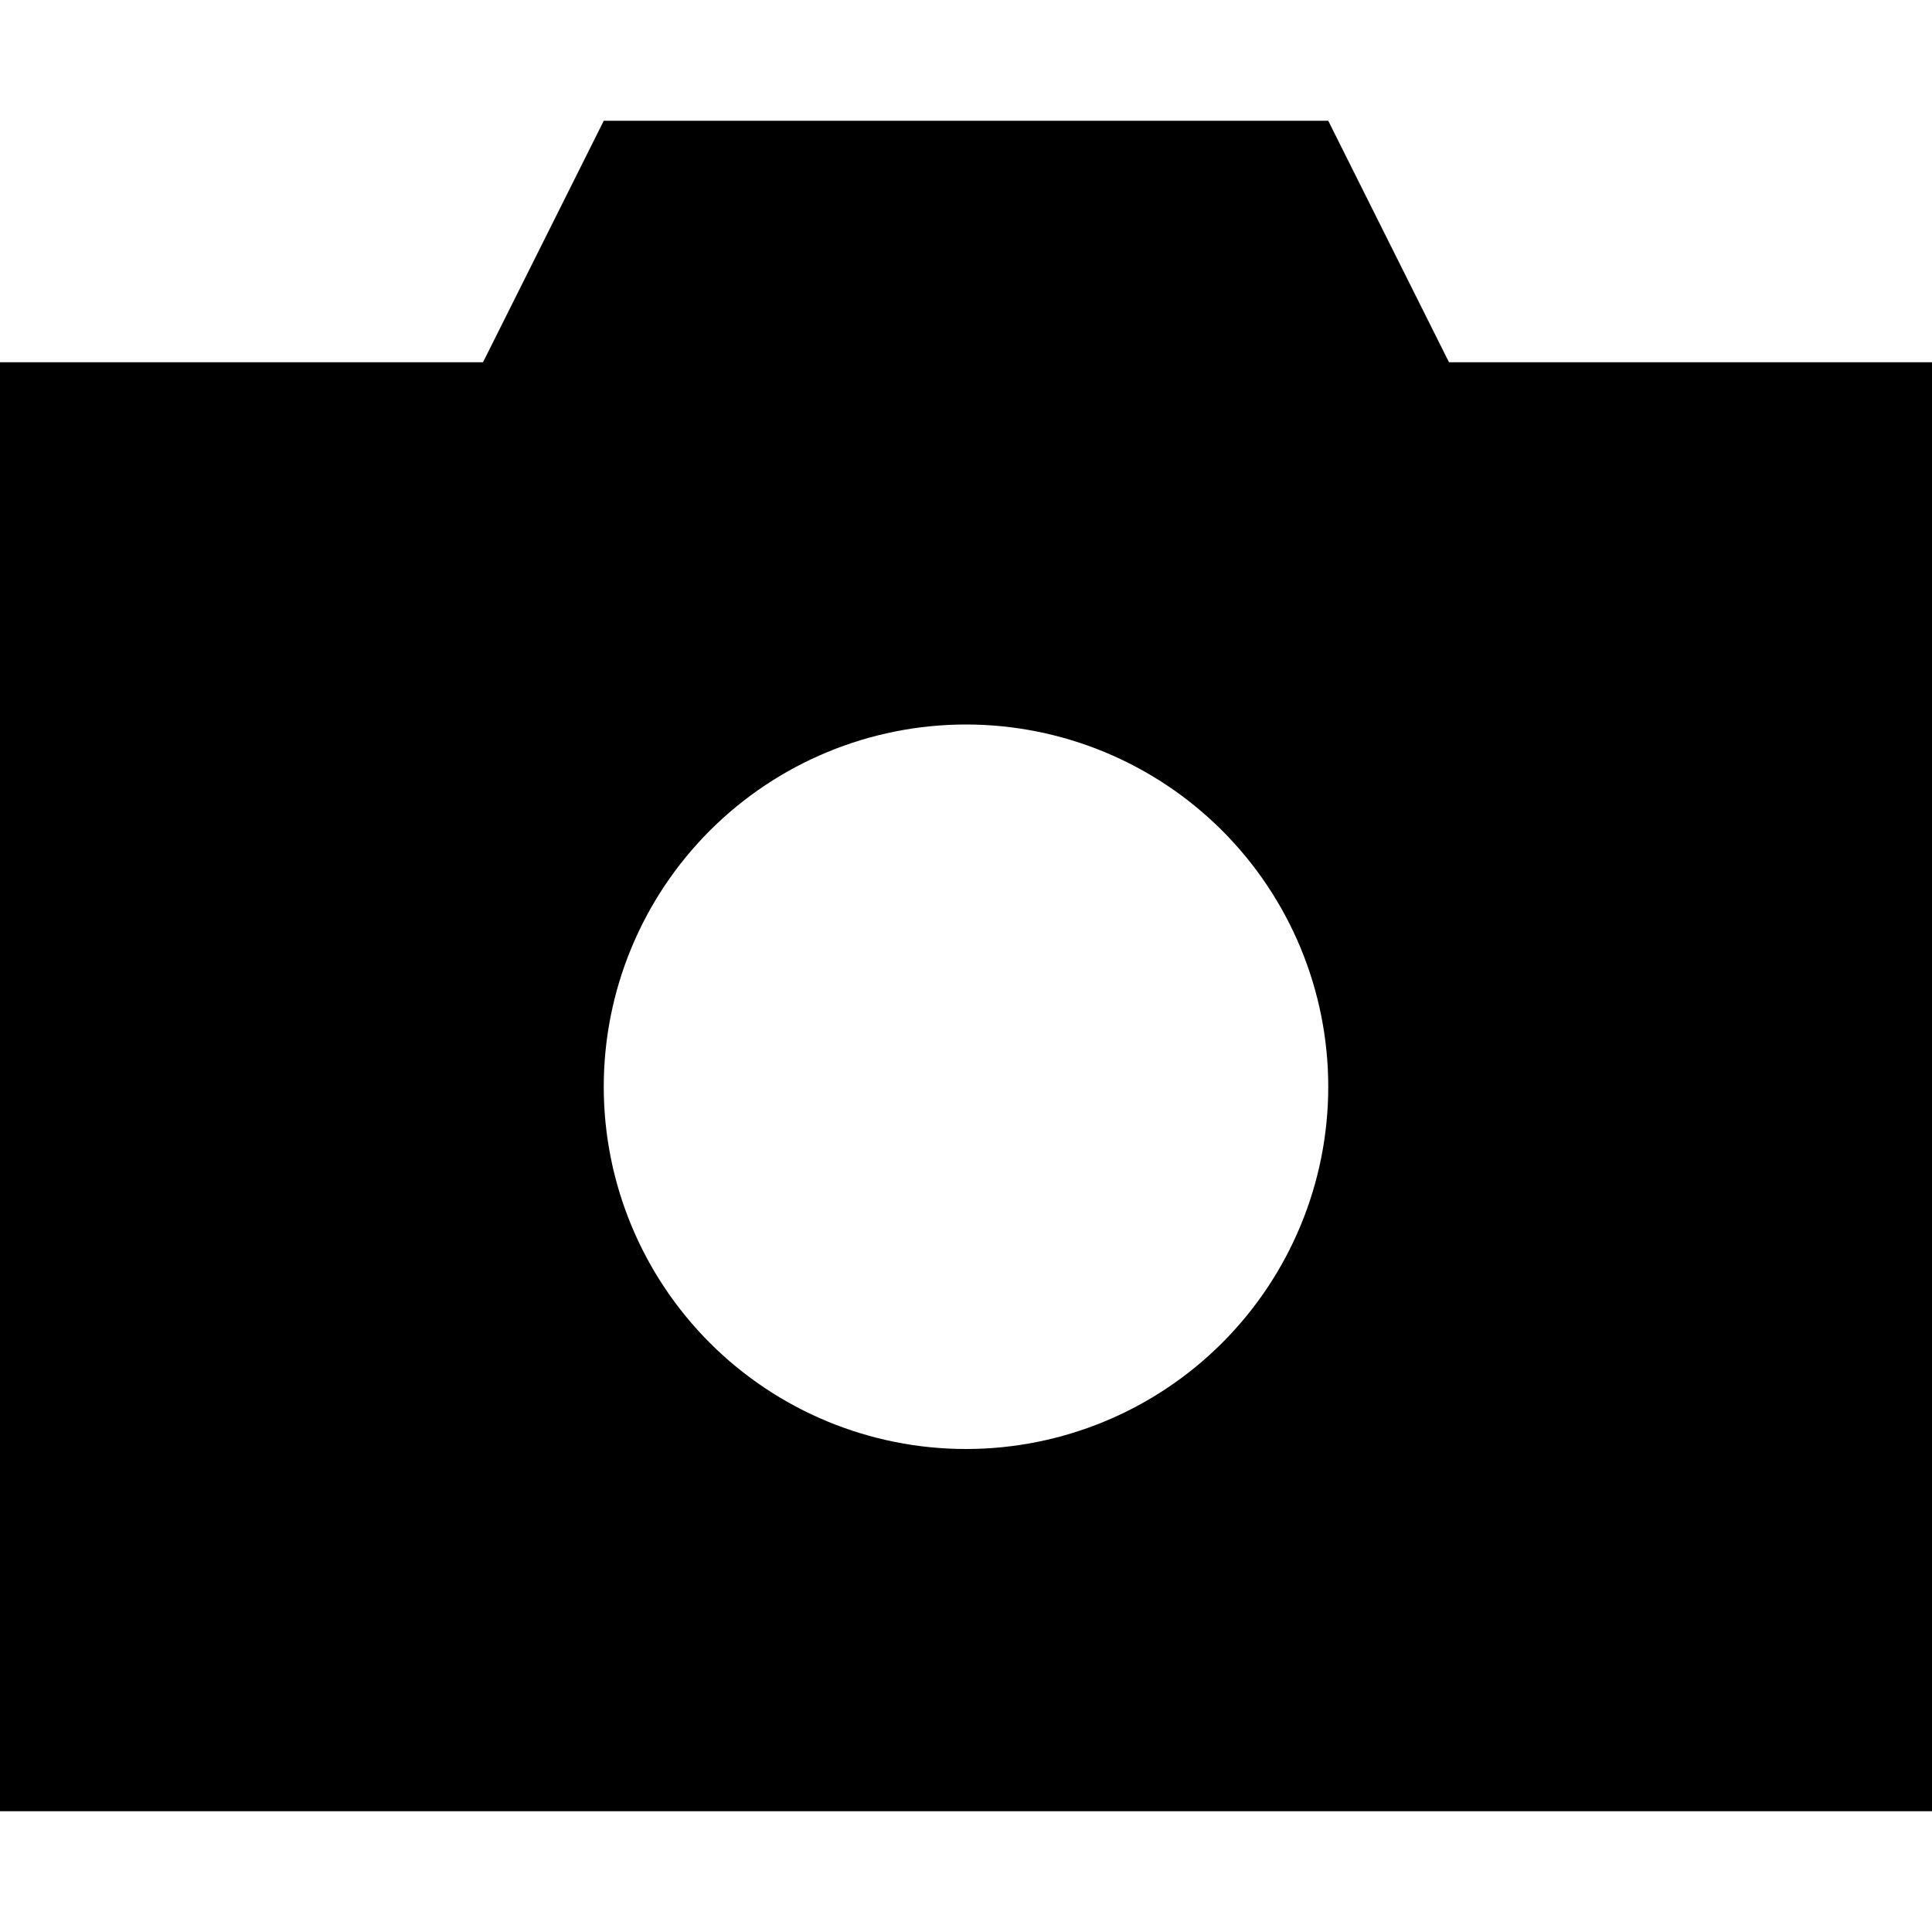<svg width="48" height="48" viewBox="0 0 48 48" fill="none" xmlns="http://www.w3.org/2000/svg">
<path d="M15 3L12 9H0V45H48V9H36L33 3H15ZM24 18C26.387 18 28.676 18.948 30.364 20.636C32.052 22.324 33 24.613 33 27C33 29.387 32.052 31.676 30.364 33.364C28.676 35.052 26.387 36 24 36C21.613 36 19.324 35.052 17.636 33.364C15.948 31.676 15 29.387 15 27C15 24.613 15.948 22.324 17.636 20.636C19.324 18.948 21.613 18 24 18Z" fill="black"/>
</svg>
